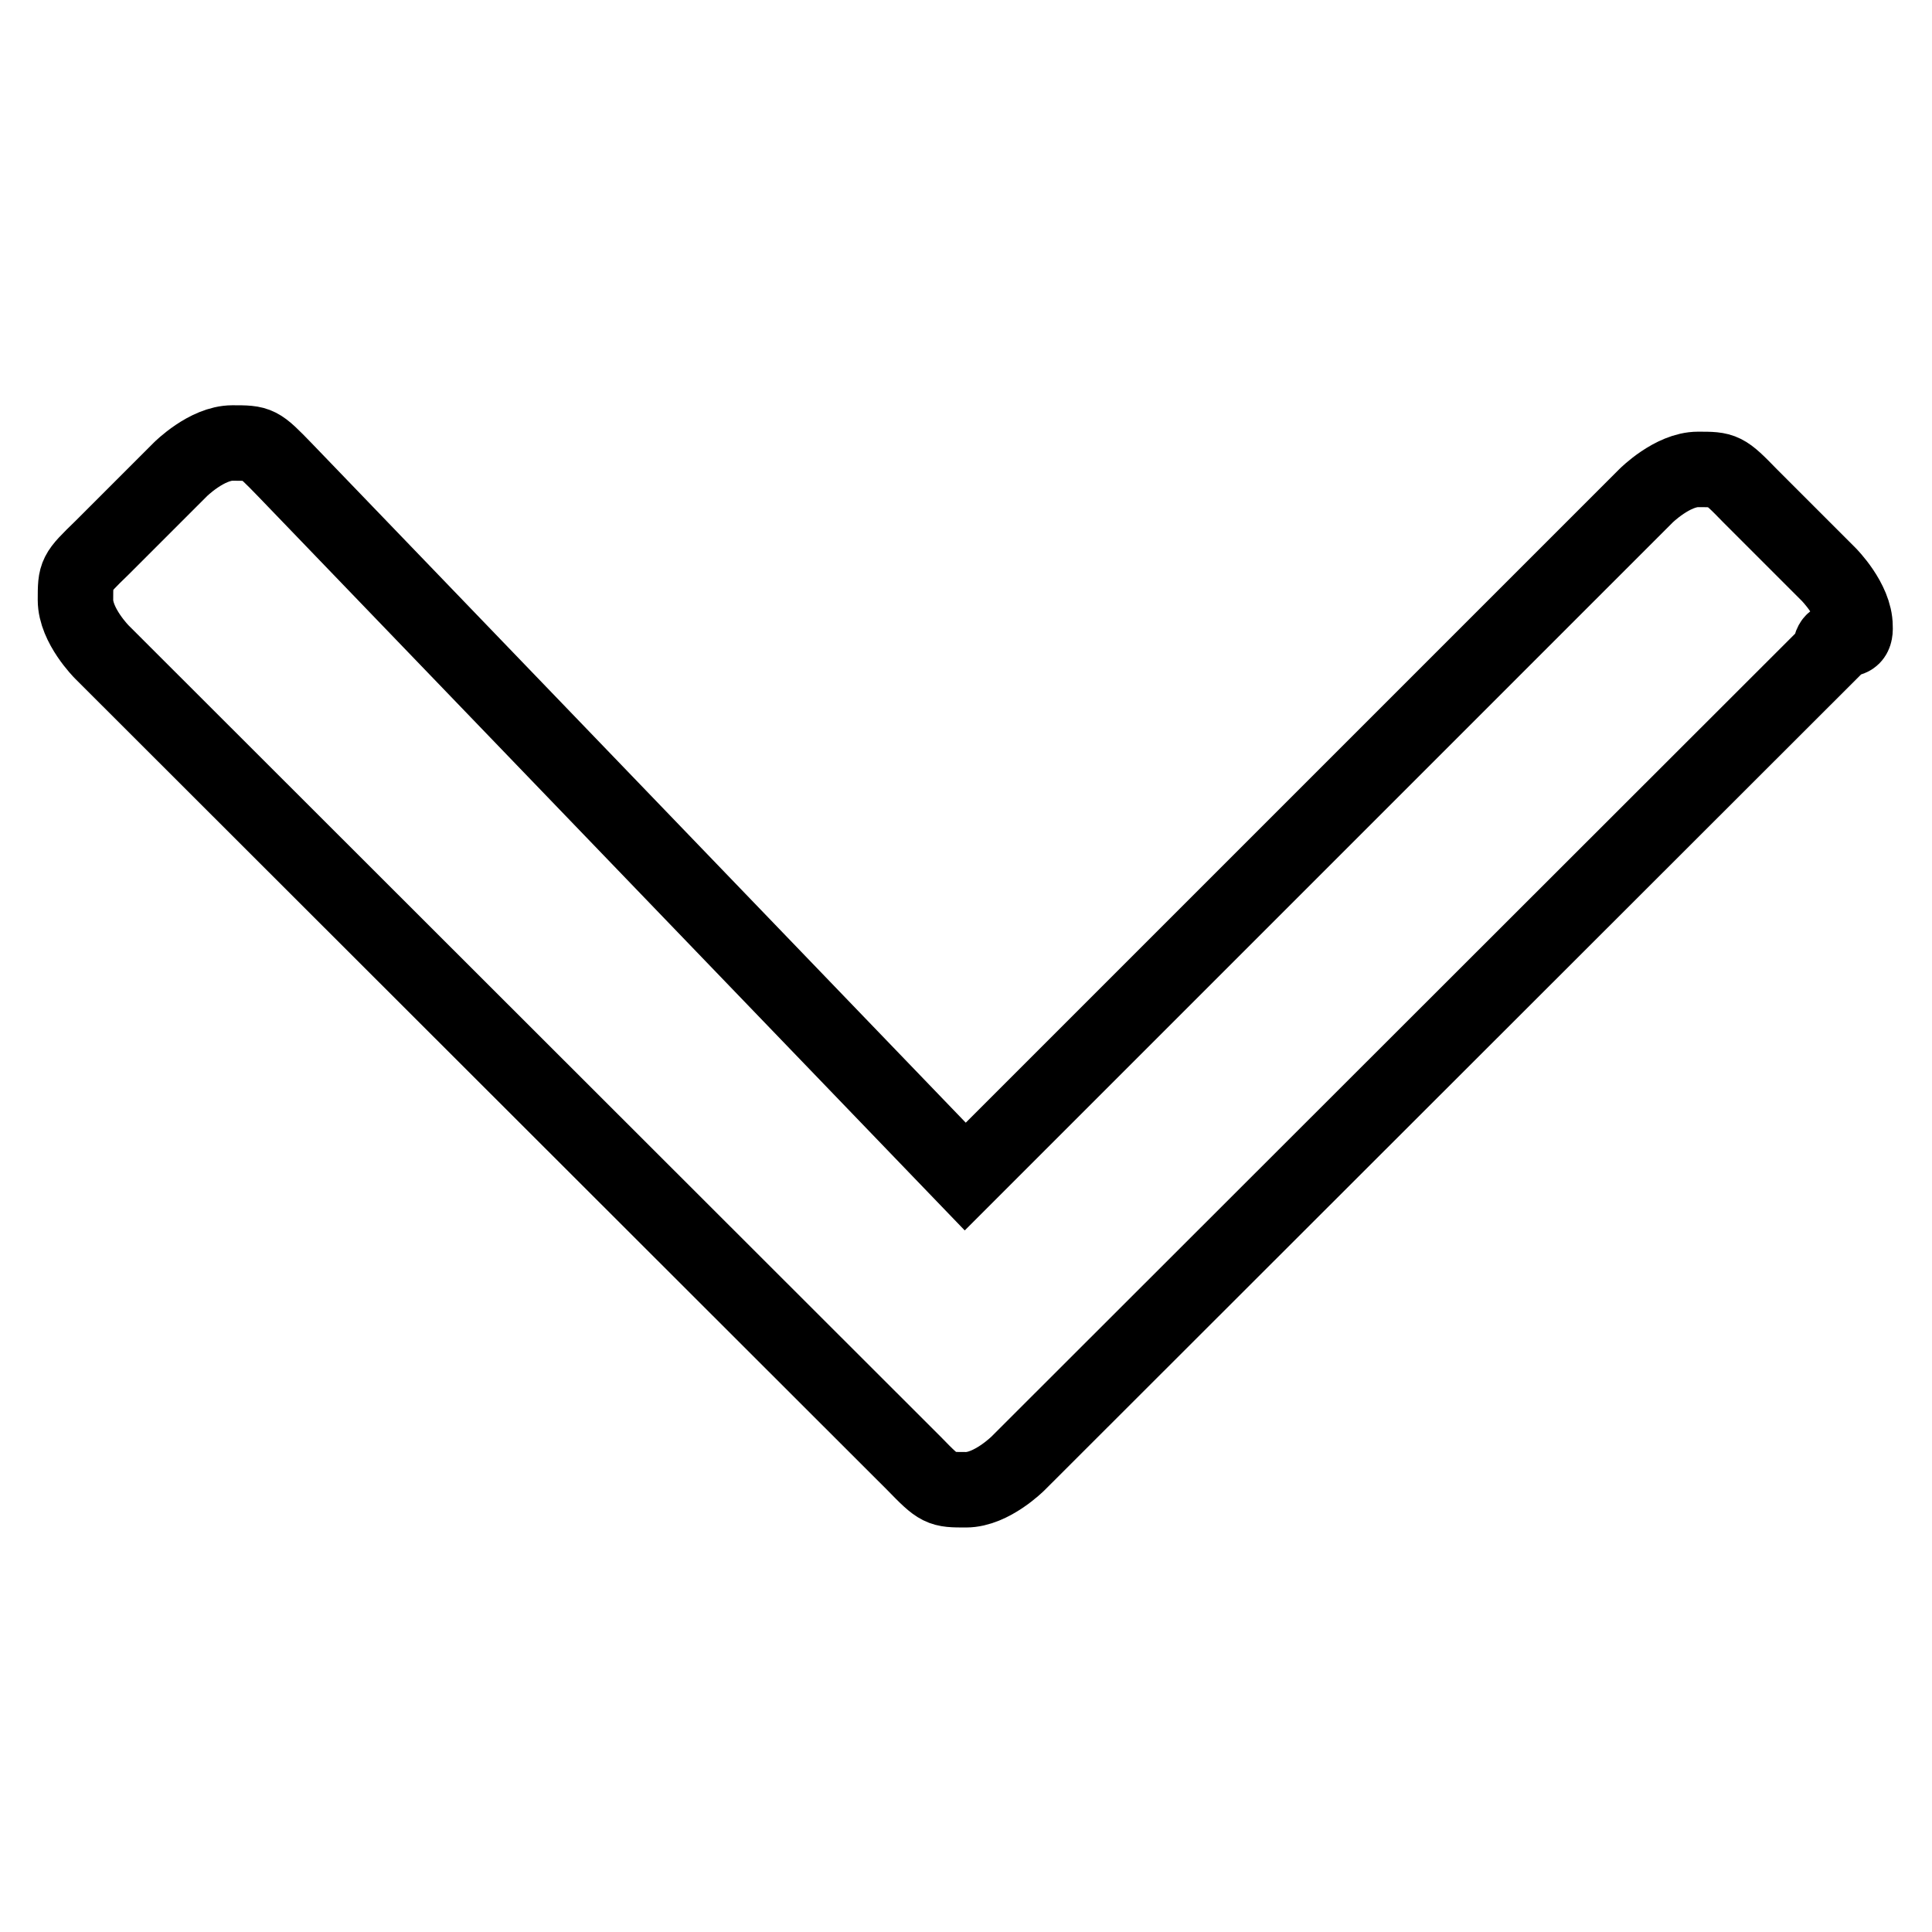 <?xml version="1.0" encoding="utf-8"?>
<!-- Svg Vector Icons : http://www.onlinewebfonts.com/icon -->
<!DOCTYPE svg PUBLIC "-//W3C//DTD SVG 1.1//EN" "http://www.w3.org/Graphics/SVG/1.1/DTD/svg11.dtd">
<svg version="1.1" xmlns="http://www.w3.org/2000/svg" xmlns:xlink="http://www.w3.org/1999/xlink" x="0px" y="0px" viewBox="0 0 256 256" enable-background="new 0 0 256 256" xml:space="preserve">
<g> <path stroke-width="10" fill-opacity="0" stroke="#000000"  d="M242.5,86.4L134.9,193.9c0,0-3.5,3.5-6.9,3.5s-3.5,0-6.9-3.5L13.5,86.4c0,0-3.5-3.5-3.5-6.9 c0-3.5,0-3.5,3.5-6.9l10.4-10.4c0,0,3.5-3.5,6.9-3.5c3.5,0,3.5,0,6.9,3.5l90.2,93.7l90.2-90.2c0,0,3.5-3.5,6.9-3.5s3.5,0,6.9,3.5 l10.4,10.4c0,0,3.5,3.5,3.5,6.9C246,86.4,242.5,82.9,242.5,86.4z"/></g>
</svg>